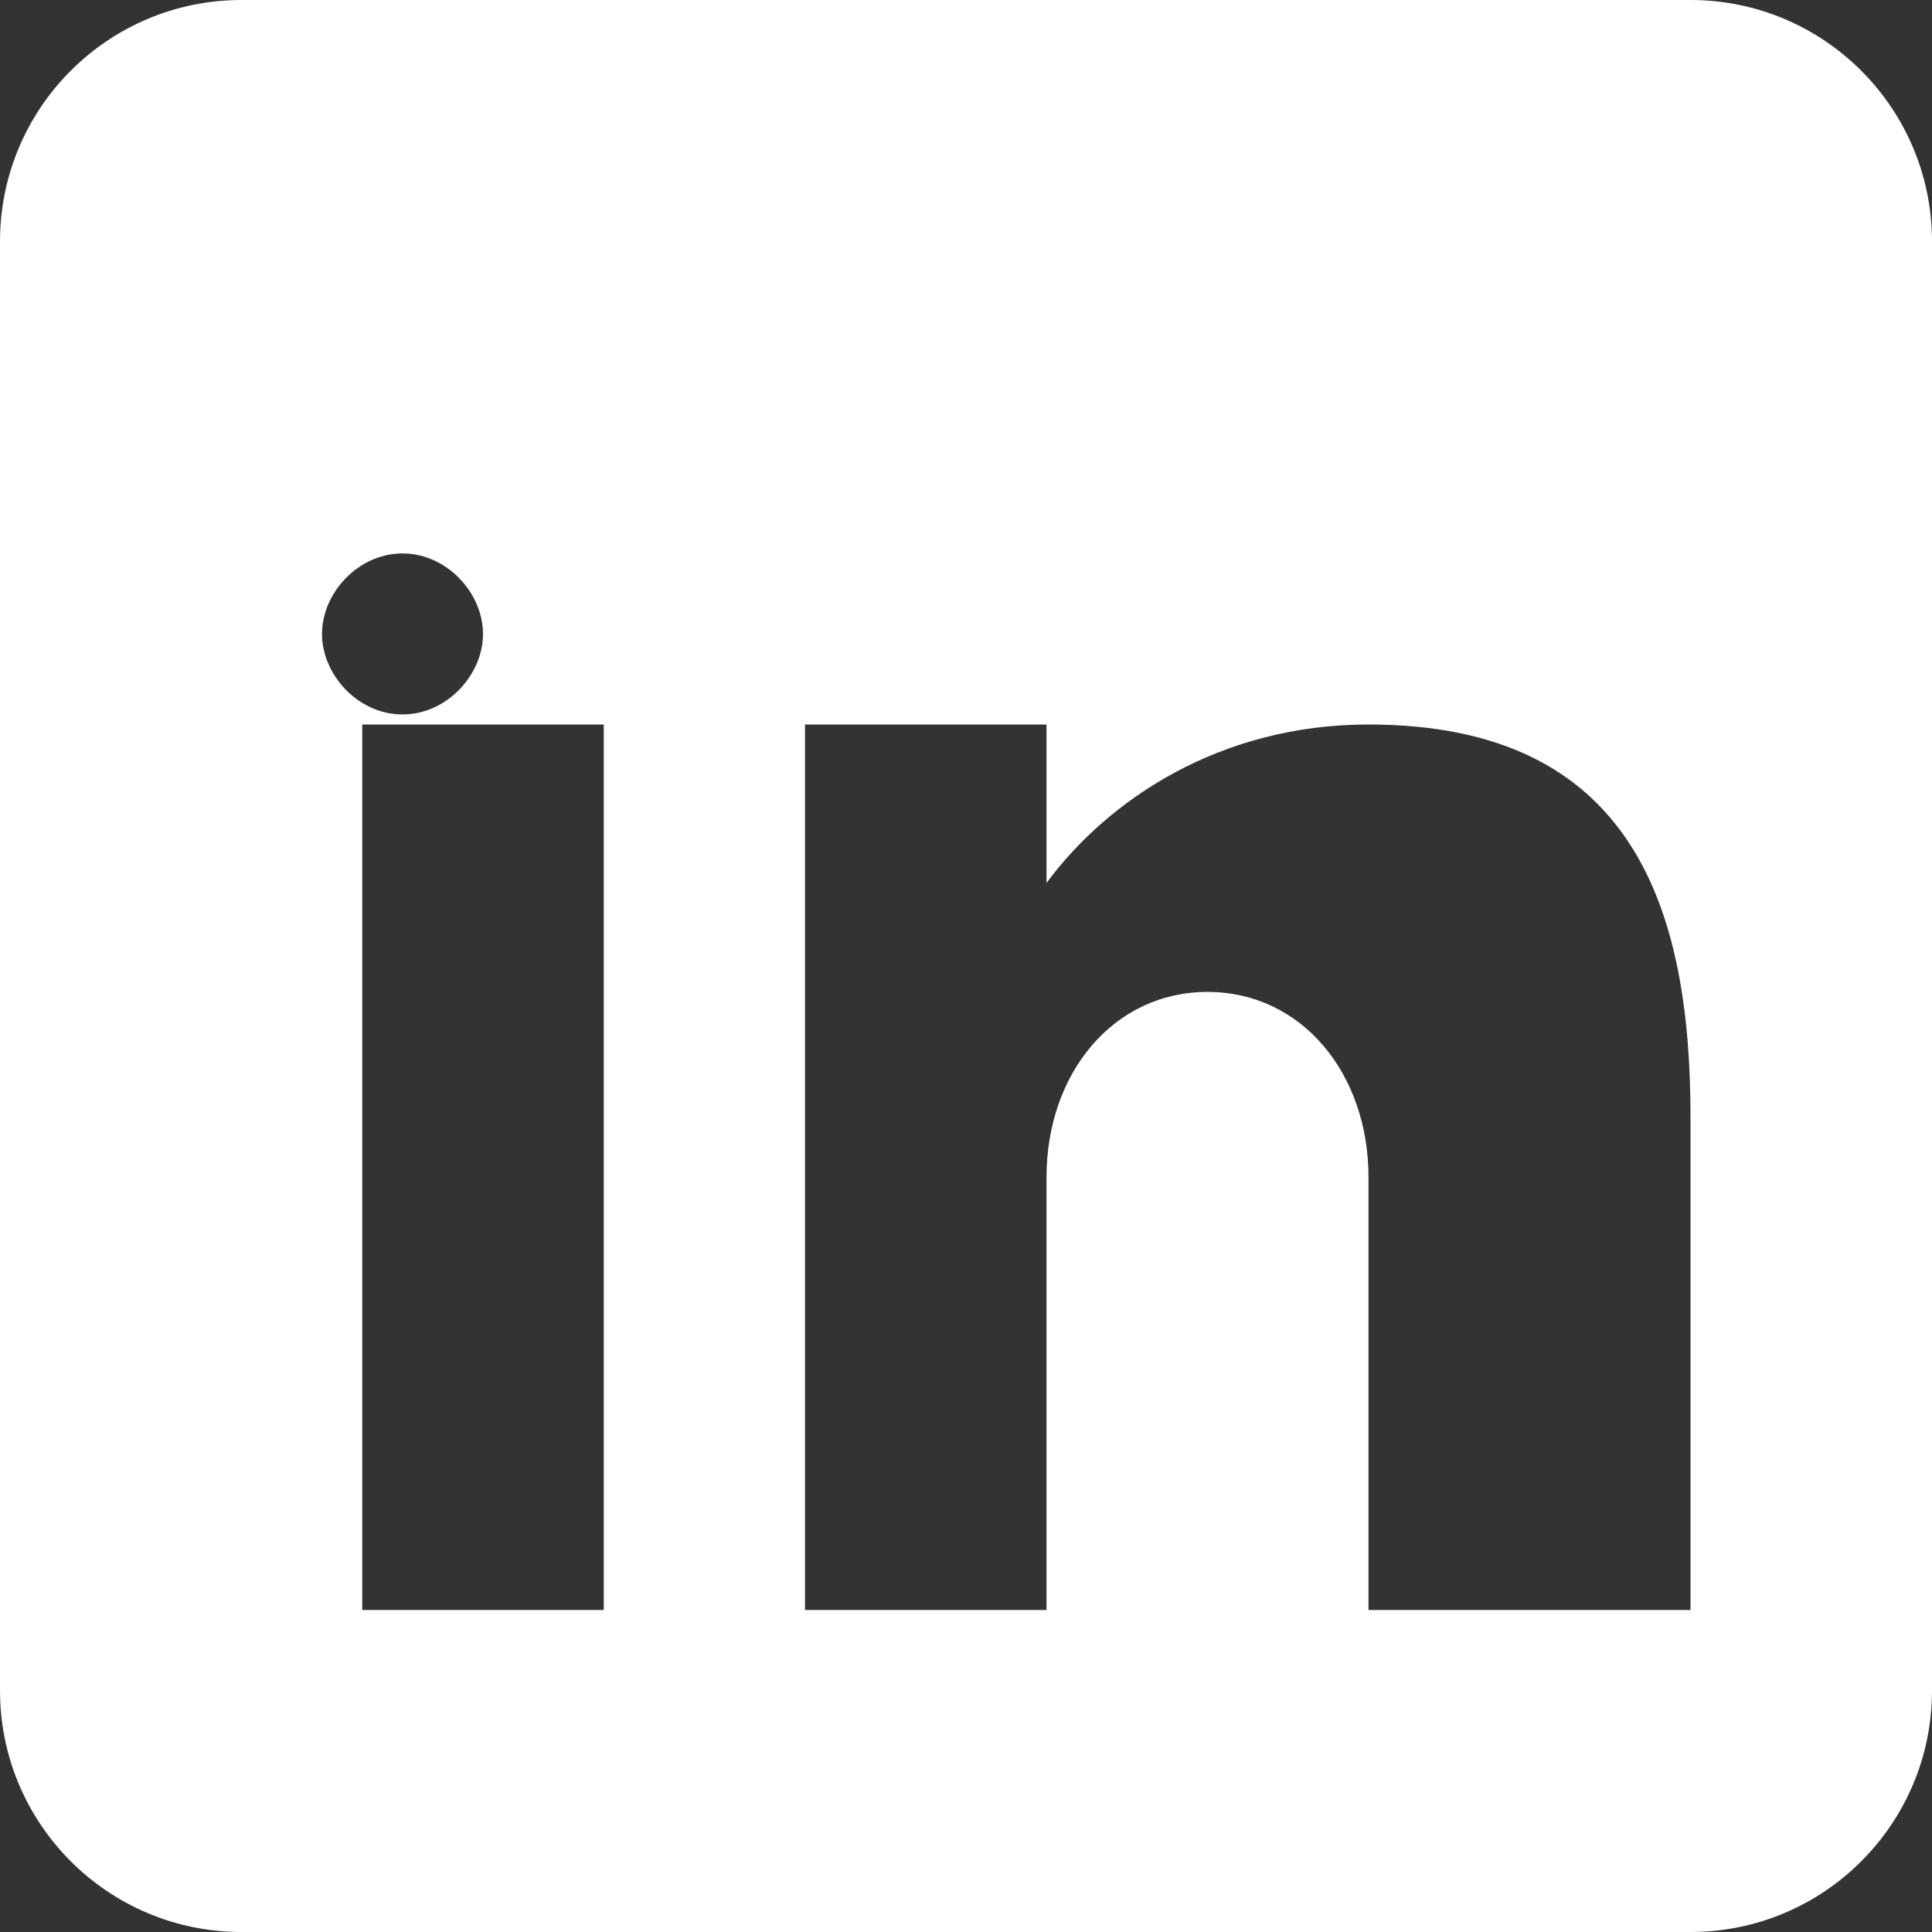 <svg width="24" height="24" viewBox="0 0 24 24" fill="none" xmlns="http://www.w3.org/2000/svg">
  <rect x="0" y="0" width="24" height="24" fill="#333333" stroke="none"/>
  <path d="M21 0H3C1.343 0 0 1.343 0 3V21C0 22.657 1.343 24 3 24H21C22.657 24 24 22.657 24 21V3C24 1.343 22.657 0 21 0ZM7.5 20H4.5V9H7.5V20ZM6 7.875C6 8.382 5.552 8.875 5 8.875C4.448 8.875 4 8.382 4 7.875C4 7.368 4.448 6.875 5 6.875C5.552 6.875 6 7.368 6 7.875ZM20 20H17V14.625C17 13.332 16.168 12.322 15 12.322C13.832 12.322 13 13.332 13 14.625V20H10V9H13V10.969C13.761 9.938 15.15 9 17 9C20.314 9 21 11.323 21 13.875V20Z" fill="white"/>
</svg>
